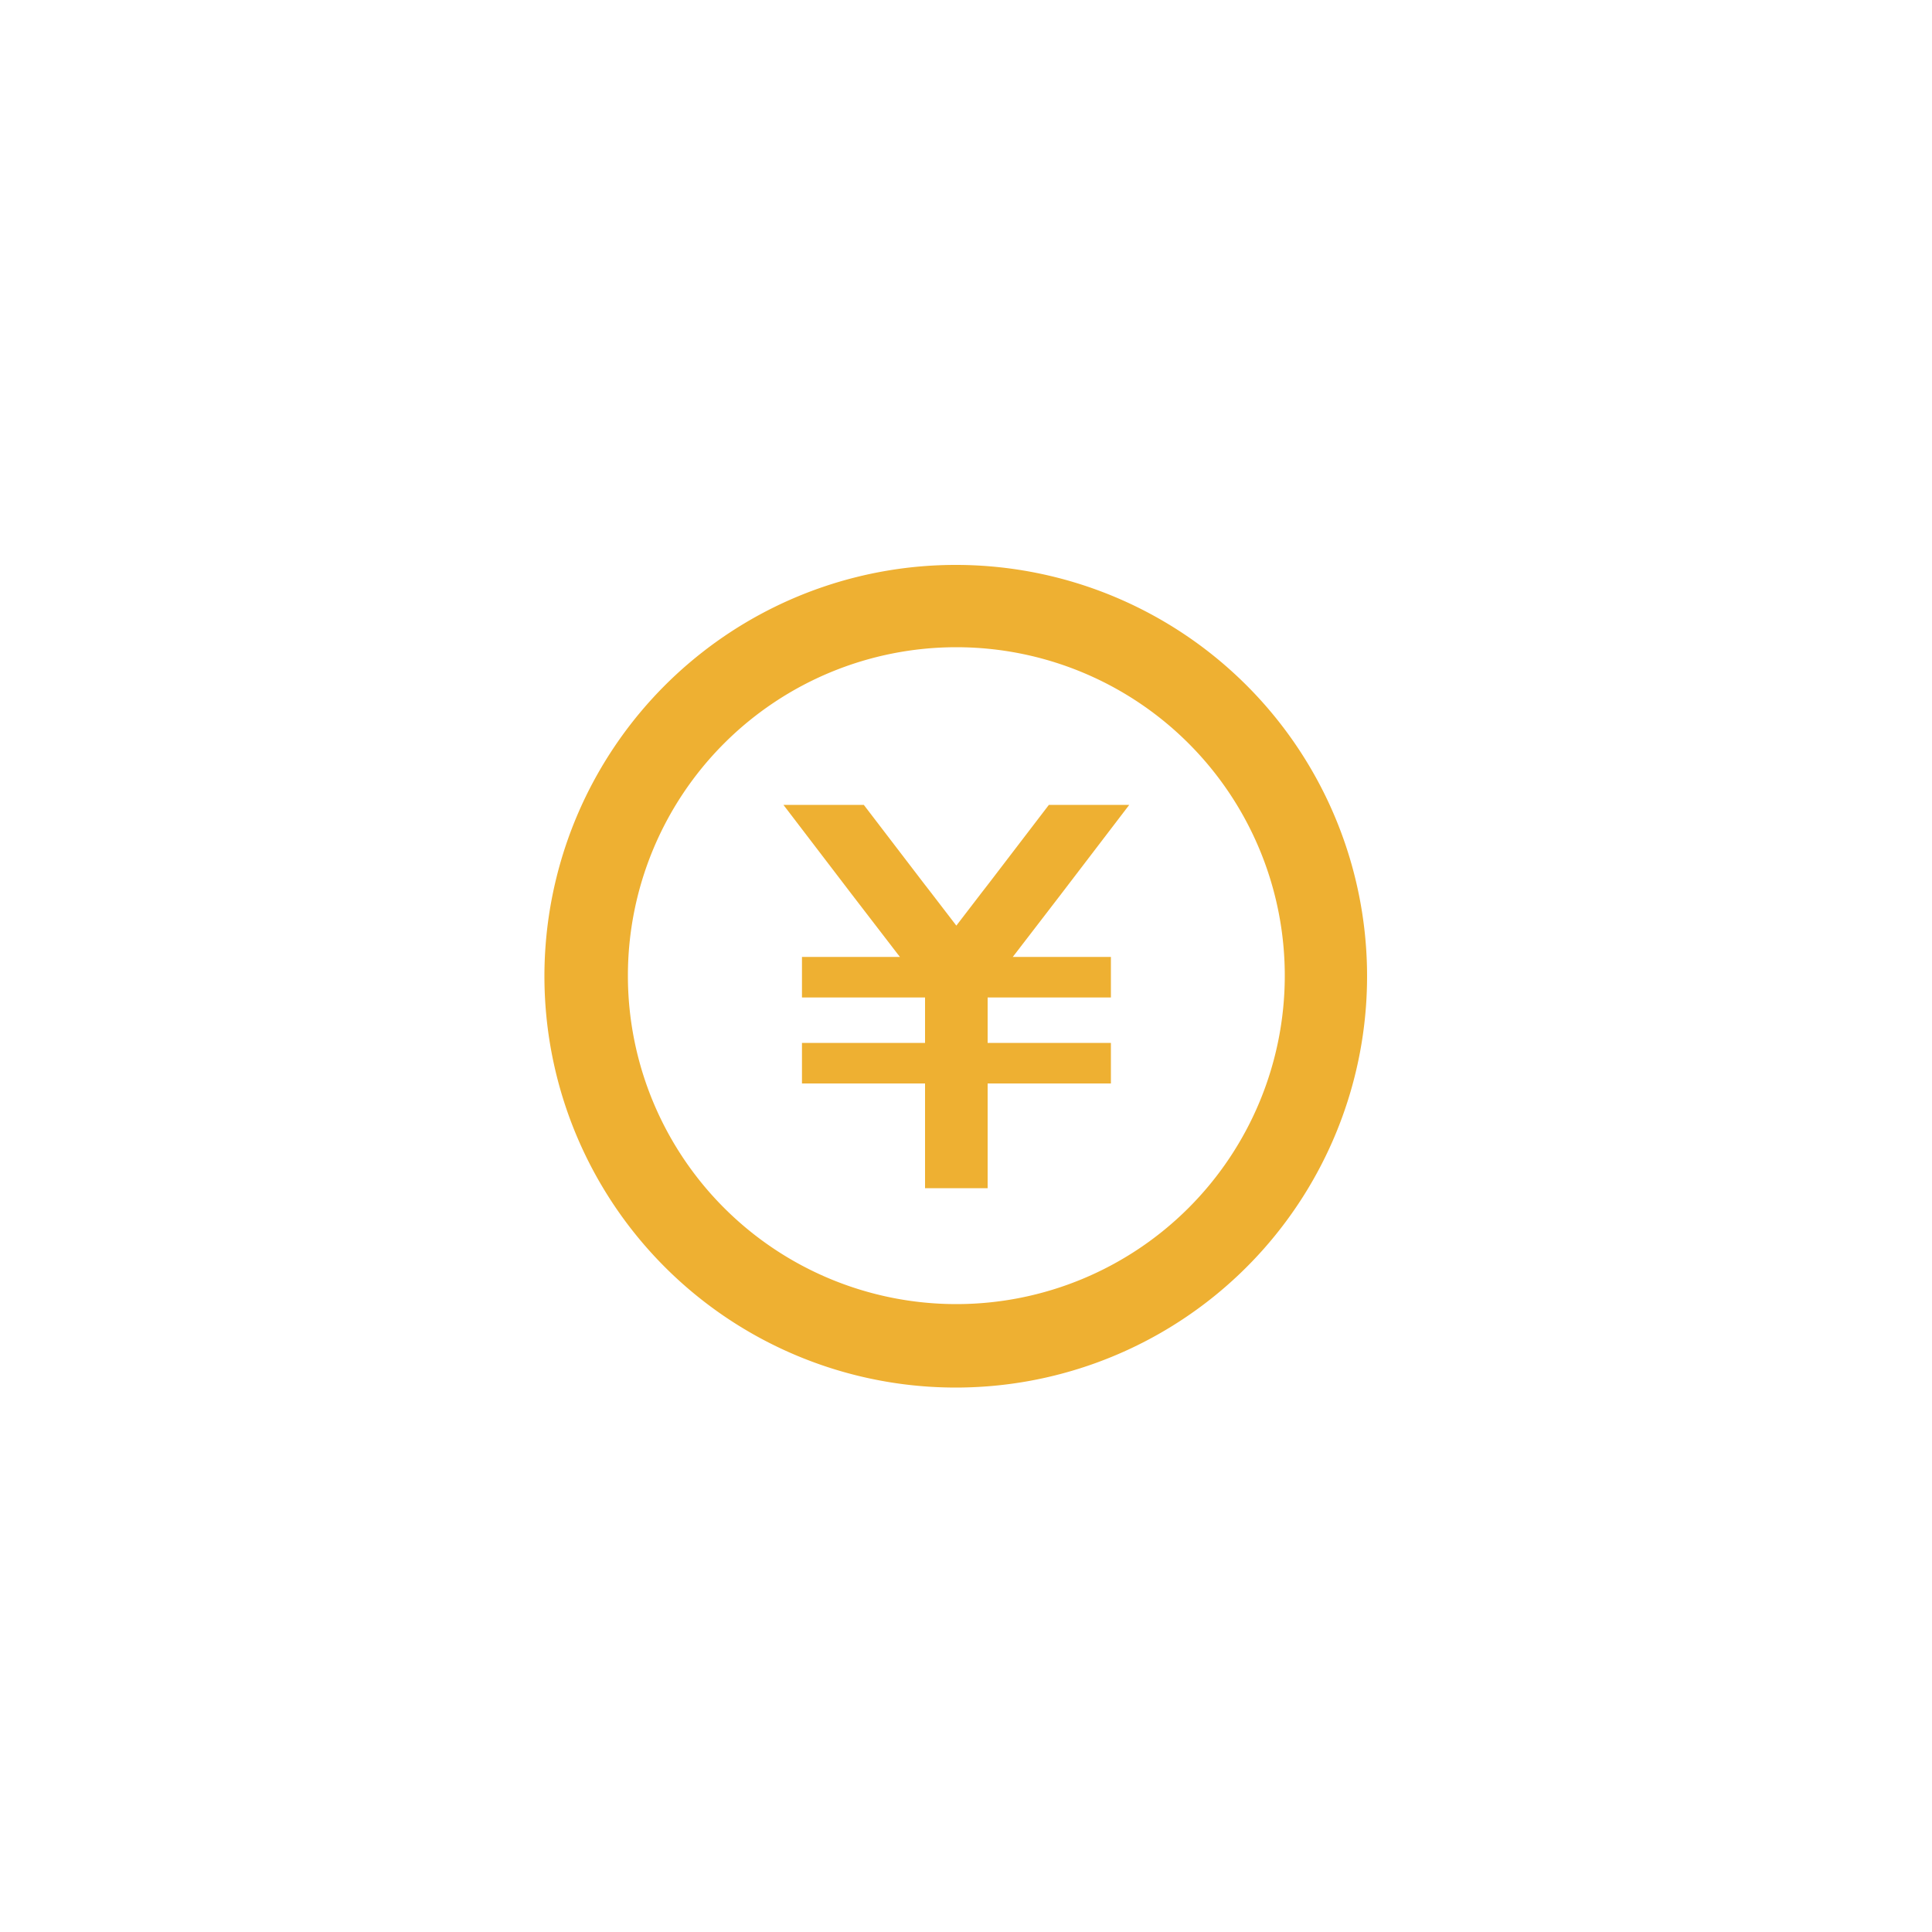 <?xml version="1.0" encoding="UTF-8"?> <svg xmlns="http://www.w3.org/2000/svg" width="100" height="100" viewBox="0 0 100 100"><defs><style>.cls-1{fill:#eeb032;}.cls-2{fill:none;}</style></defs><g id="プランと費用"><polygon class="cls-1" points="54.89 46.32 52.53 49.39 52.42 49.53 57.5 49.53 57.5 51.63 51.12 51.63 51.12 53.98 57.5 53.98 57.5 56.08 51.12 56.08 51.12 61.5 47.88 61.5 47.88 56.08 41.51 56.08 41.51 53.98 47.88 53.98 47.88 51.63 41.51 51.63 41.51 49.53 46.58 49.53 46.47 49.39 44.11 46.32 40.55 41.66 44.71 41.66 47.8 45.7 48.18 46.19 49.5 47.91 50.82 46.19 51.2 45.7 54.29 41.66 58.45 41.66 54.89 46.32"></polygon><path class="cls-1" d="M50,28.74a21.29,21.29,0,1,0,17.48,9.18A21.29,21.29,0,0,0,50,28.74ZM50,67A17,17,0,1,1,67,50,17,17,0,0,1,50,67Z" transform="translate(-0.5 0.5)"></path></g><g id="_100x100" data-name="100x100"><rect class="cls-2" width="100" height="100"></rect></g></svg> 